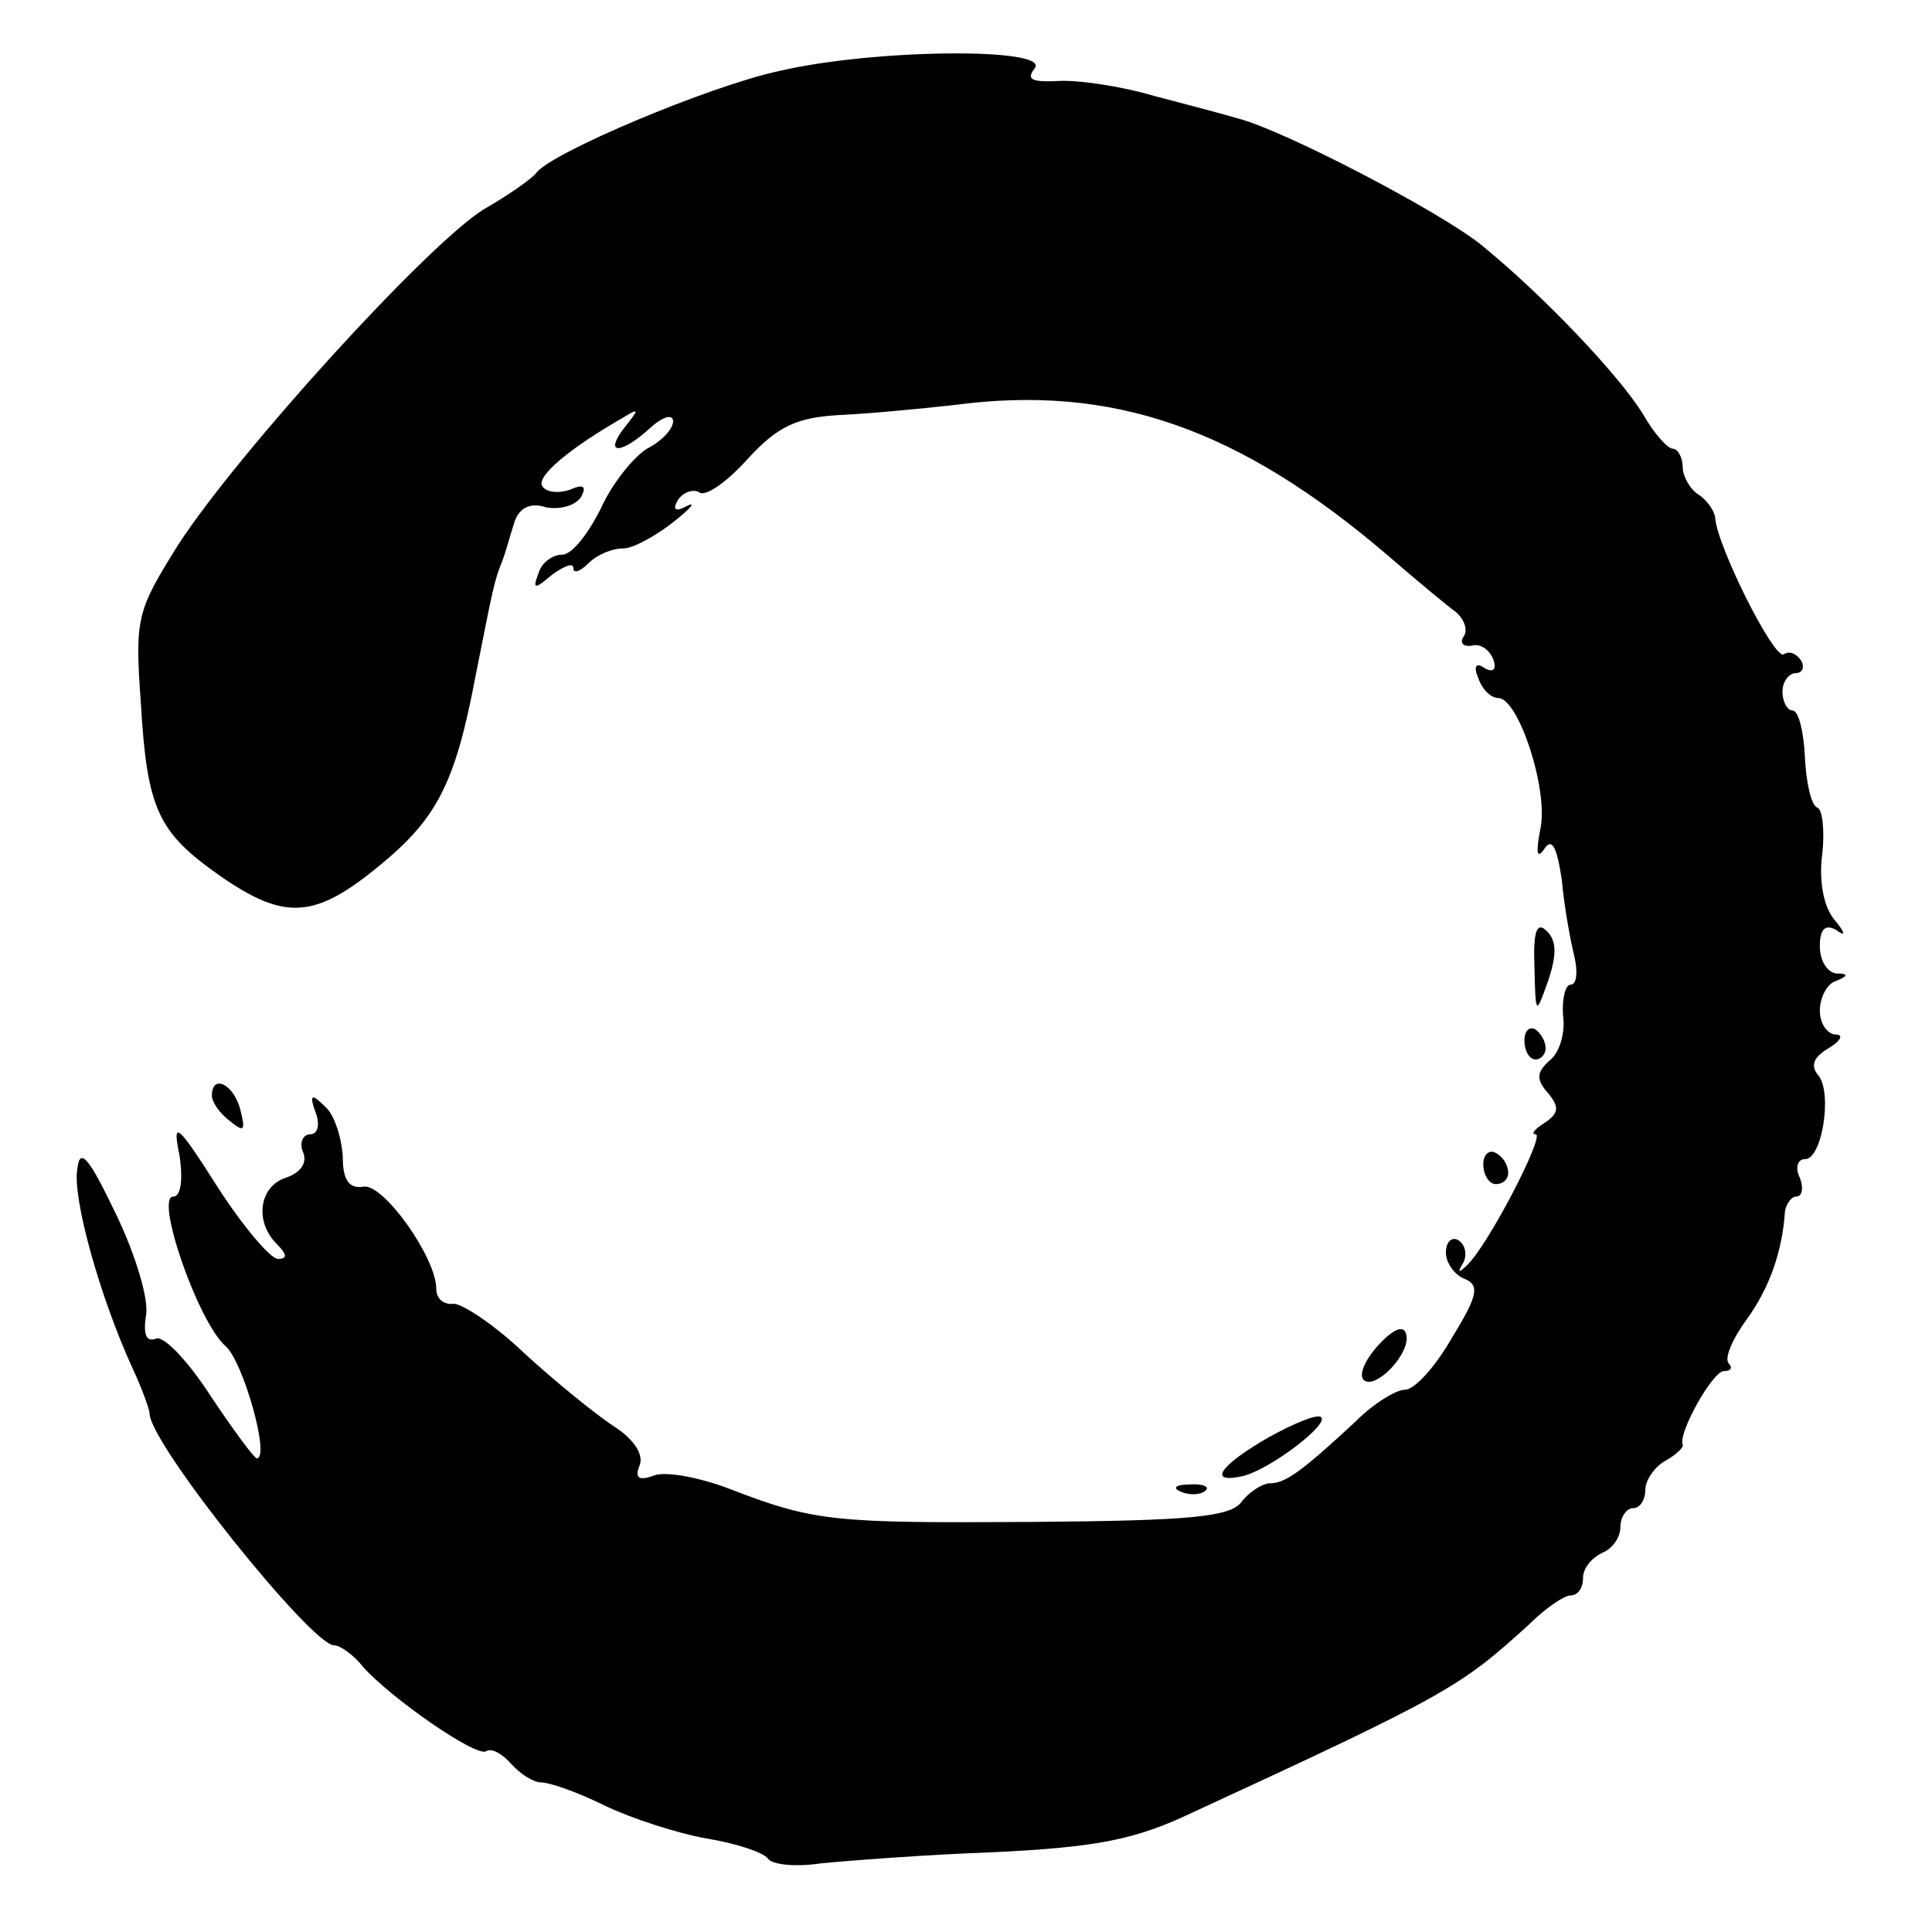 <?xml version="1.0" standalone="no"?>
<!DOCTYPE svg PUBLIC "-//W3C//DTD SVG 20010904//EN"
 "http://www.w3.org/TR/2001/REC-SVG-20010904/DTD/svg10.dtd">
<svg version="1.0" xmlns="http://www.w3.org/2000/svg"
 width="155pt" height="155pt" viewBox="0 0 155 155"
 preserveAspectRatio="xMidYMid meet">
<g transform="translate(0,155) scale(0.1,-0.1)"
fill="#000000" stroke="none">
<path d="M625 1493 c-56 -12 -184 -66 -195 -82 -3 -4 -21 -17 -42 -29 -45 -28
-197 -195 -245 -269 -33 -53 -35 -58 -30 -127 5 -86 14 -104 64 -139 52 -36
76 -34 128 9 45 37 60 65 76 149 14 70 15 78 22 95 3 8 7 23 10 32 4 11 13 15
25 11 11 -2 23 1 28 8 5 9 2 11 -9 6 -9 -3 -19 -2 -22 3 -5 8 23 31 65 55 13
8 13 7 1 -8 -17 -22 -3 -22 21 0 10 9 18 11 18 5 0 -6 -9 -16 -21 -22 -11 -7
-28 -28 -37 -48 -10 -20 -23 -37 -31 -37 -8 0 -17 -7 -19 -15 -5 -13 -3 -13
11 -1 10 7 17 10 17 5 0 -4 5 -3 12 4 7 7 19 12 28 12 8 0 26 10 40 21 14 11
19 17 11 13 -9 -5 -12 -3 -7 5 4 6 12 9 17 6 5 -4 23 9 39 27 24 26 39 33 73
35 23 1 65 5 92 8 127 17 229 -18 350 -122 22 -19 46 -39 53 -44 7 -6 10 -15
6 -20 -3 -5 0 -8 7 -7 6 2 14 -3 17 -11 3 -8 0 -11 -7 -7 -7 5 -9 1 -5 -8 3
-9 10 -16 16 -16 16 0 40 -72 34 -104 -4 -20 -3 -26 3 -17 6 9 10 2 14 -25 2
-22 7 -49 10 -61 3 -13 2 -23 -3 -23 -4 0 -7 -11 -6 -25 2 -14 -3 -30 -11 -36
-10 -9 -11 -15 -1 -26 9 -11 9 -16 -3 -24 -8 -5 -11 -9 -7 -9 8 0 -38 -89 -55
-105 -7 -7 -8 -6 -3 2 3 6 2 14 -4 18 -5 3 -10 -1 -10 -10 0 -8 7 -18 15 -21
12 -5 11 -13 -10 -47 -13 -23 -30 -42 -38 -42 -7 0 -25 -11 -39 -25 -44 -41
-57 -50 -69 -50 -6 0 -17 -7 -23 -15 -9 -12 -41 -15 -166 -16 -162 -1 -176 0
-246 27 -24 9 -51 14 -60 10 -11 -4 -15 -2 -11 8 4 9 -5 22 -21 32 -15 10 -47
36 -71 58 -24 23 -50 40 -57 40 -8 -1 -14 4 -14 12 0 25 -42 84 -58 82 -12 -2
-17 5 -17 24 -1 16 -7 34 -14 40 -11 11 -13 10 -8 -4 4 -10 2 -18 -4 -18 -6 0
-9 -7 -6 -14 4 -9 -2 -17 -14 -21 -21 -7 -25 -35 -7 -53 8 -8 9 -12 1 -12 -6
0 -28 26 -48 57 -33 52 -37 55 -31 26 3 -20 1 -33 -5 -33 -15 0 20 -101 42
-120 14 -12 36 -90 25 -90 -2 0 -19 23 -37 50 -18 28 -38 49 -44 46 -8 -3 -10
4 -8 18 3 12 -8 49 -24 82 -22 46 -29 54 -31 36 -4 -23 18 -102 44 -159 8 -17
14 -34 14 -37 0 -24 130 -186 148 -186 5 0 16 -8 23 -17 22 -25 91 -73 99 -68
4 3 13 -2 20 -10 7 -8 18 -15 24 -15 7 0 30 -8 52 -19 21 -10 58 -22 81 -26
24 -4 45 -11 49 -16 3 -5 22 -7 42 -4 20 2 83 7 139 9 83 4 114 10 160 32 206
95 215 101 270 151 13 13 28 23 33 23 6 0 10 6 10 14 0 8 7 16 15 20 8 3 15
12 15 21 0 8 5 15 10 15 6 0 10 7 10 15 0 7 7 18 16 23 9 5 15 11 14 13 -4 9
24 59 33 59 6 0 7 3 4 6 -4 4 3 20 14 35 19 26 29 56 31 87 1 6 5 12 9 12 5 0
6 7 3 15 -4 8 -2 15 4 15 14 0 22 53 11 67 -7 8 -4 15 8 22 10 6 12 11 6 11
-7 0 -13 9 -13 19 0 11 6 22 13 24 10 4 10 6 0 6 -7 1 -13 10 -13 22 0 13 4
18 13 13 8 -6 8 -3 -2 9 -8 10 -12 31 -9 52 2 19 0 36 -4 37 -5 2 -9 20 -10
41 -1 20 -5 37 -10 37 -4 0 -8 7 -8 15 0 8 5 15 11 15 5 0 7 5 4 10 -4 6 -10
8 -14 5 -8 -4 -54 88 -55 110 -1 6 -7 14 -13 18 -7 4 -13 15 -13 22 0 8 -4 15
-8 15 -4 0 -15 12 -24 28 -20 32 -80 95 -129 135 -33 27 -160 93 -196 102 -10
3 -40 11 -67 18 -27 8 -62 13 -77 12 -21 -1 -26 1 -19 10 14 17 -128 16 -205
-2z"/>
<path d="M1231 775 c1 -40 1 -40 11 -12 7 21 7 32 -1 40 -8 8 -11 0 -10 -28z"/>
<path d="M1223 715 c0 -8 4 -15 9 -15 4 0 8 4 8 9 0 6 -4 12 -8 15 -5 3 -9 -1
-9 -9z"/>
<path d="M170 671 c0 -5 6 -14 14 -20 12 -10 13 -8 9 8 -5 21 -23 30 -23 12z"/>
<path d="M1190 616 c0 -9 5 -16 10 -16 6 0 10 4 10 9 0 6 -4 13 -10 16 -5 3
-10 -1 -10 -9z"/>
<path d="M1106 471 c-11 -12 -16 -24 -12 -28 9 -9 39 22 34 37 -2 7 -10 4 -22
-9z"/>
<path d="M1018 397 c-40 -23 -50 -38 -20 -31 22 6 68 41 62 47 -3 3 -22 -5
-42 -16z"/>
<path d="M948 353 c7 -3 16 -2 19 1 4 3 -2 6 -13 5 -11 0 -14 -3 -6 -6z"/>
</g>
</svg>
